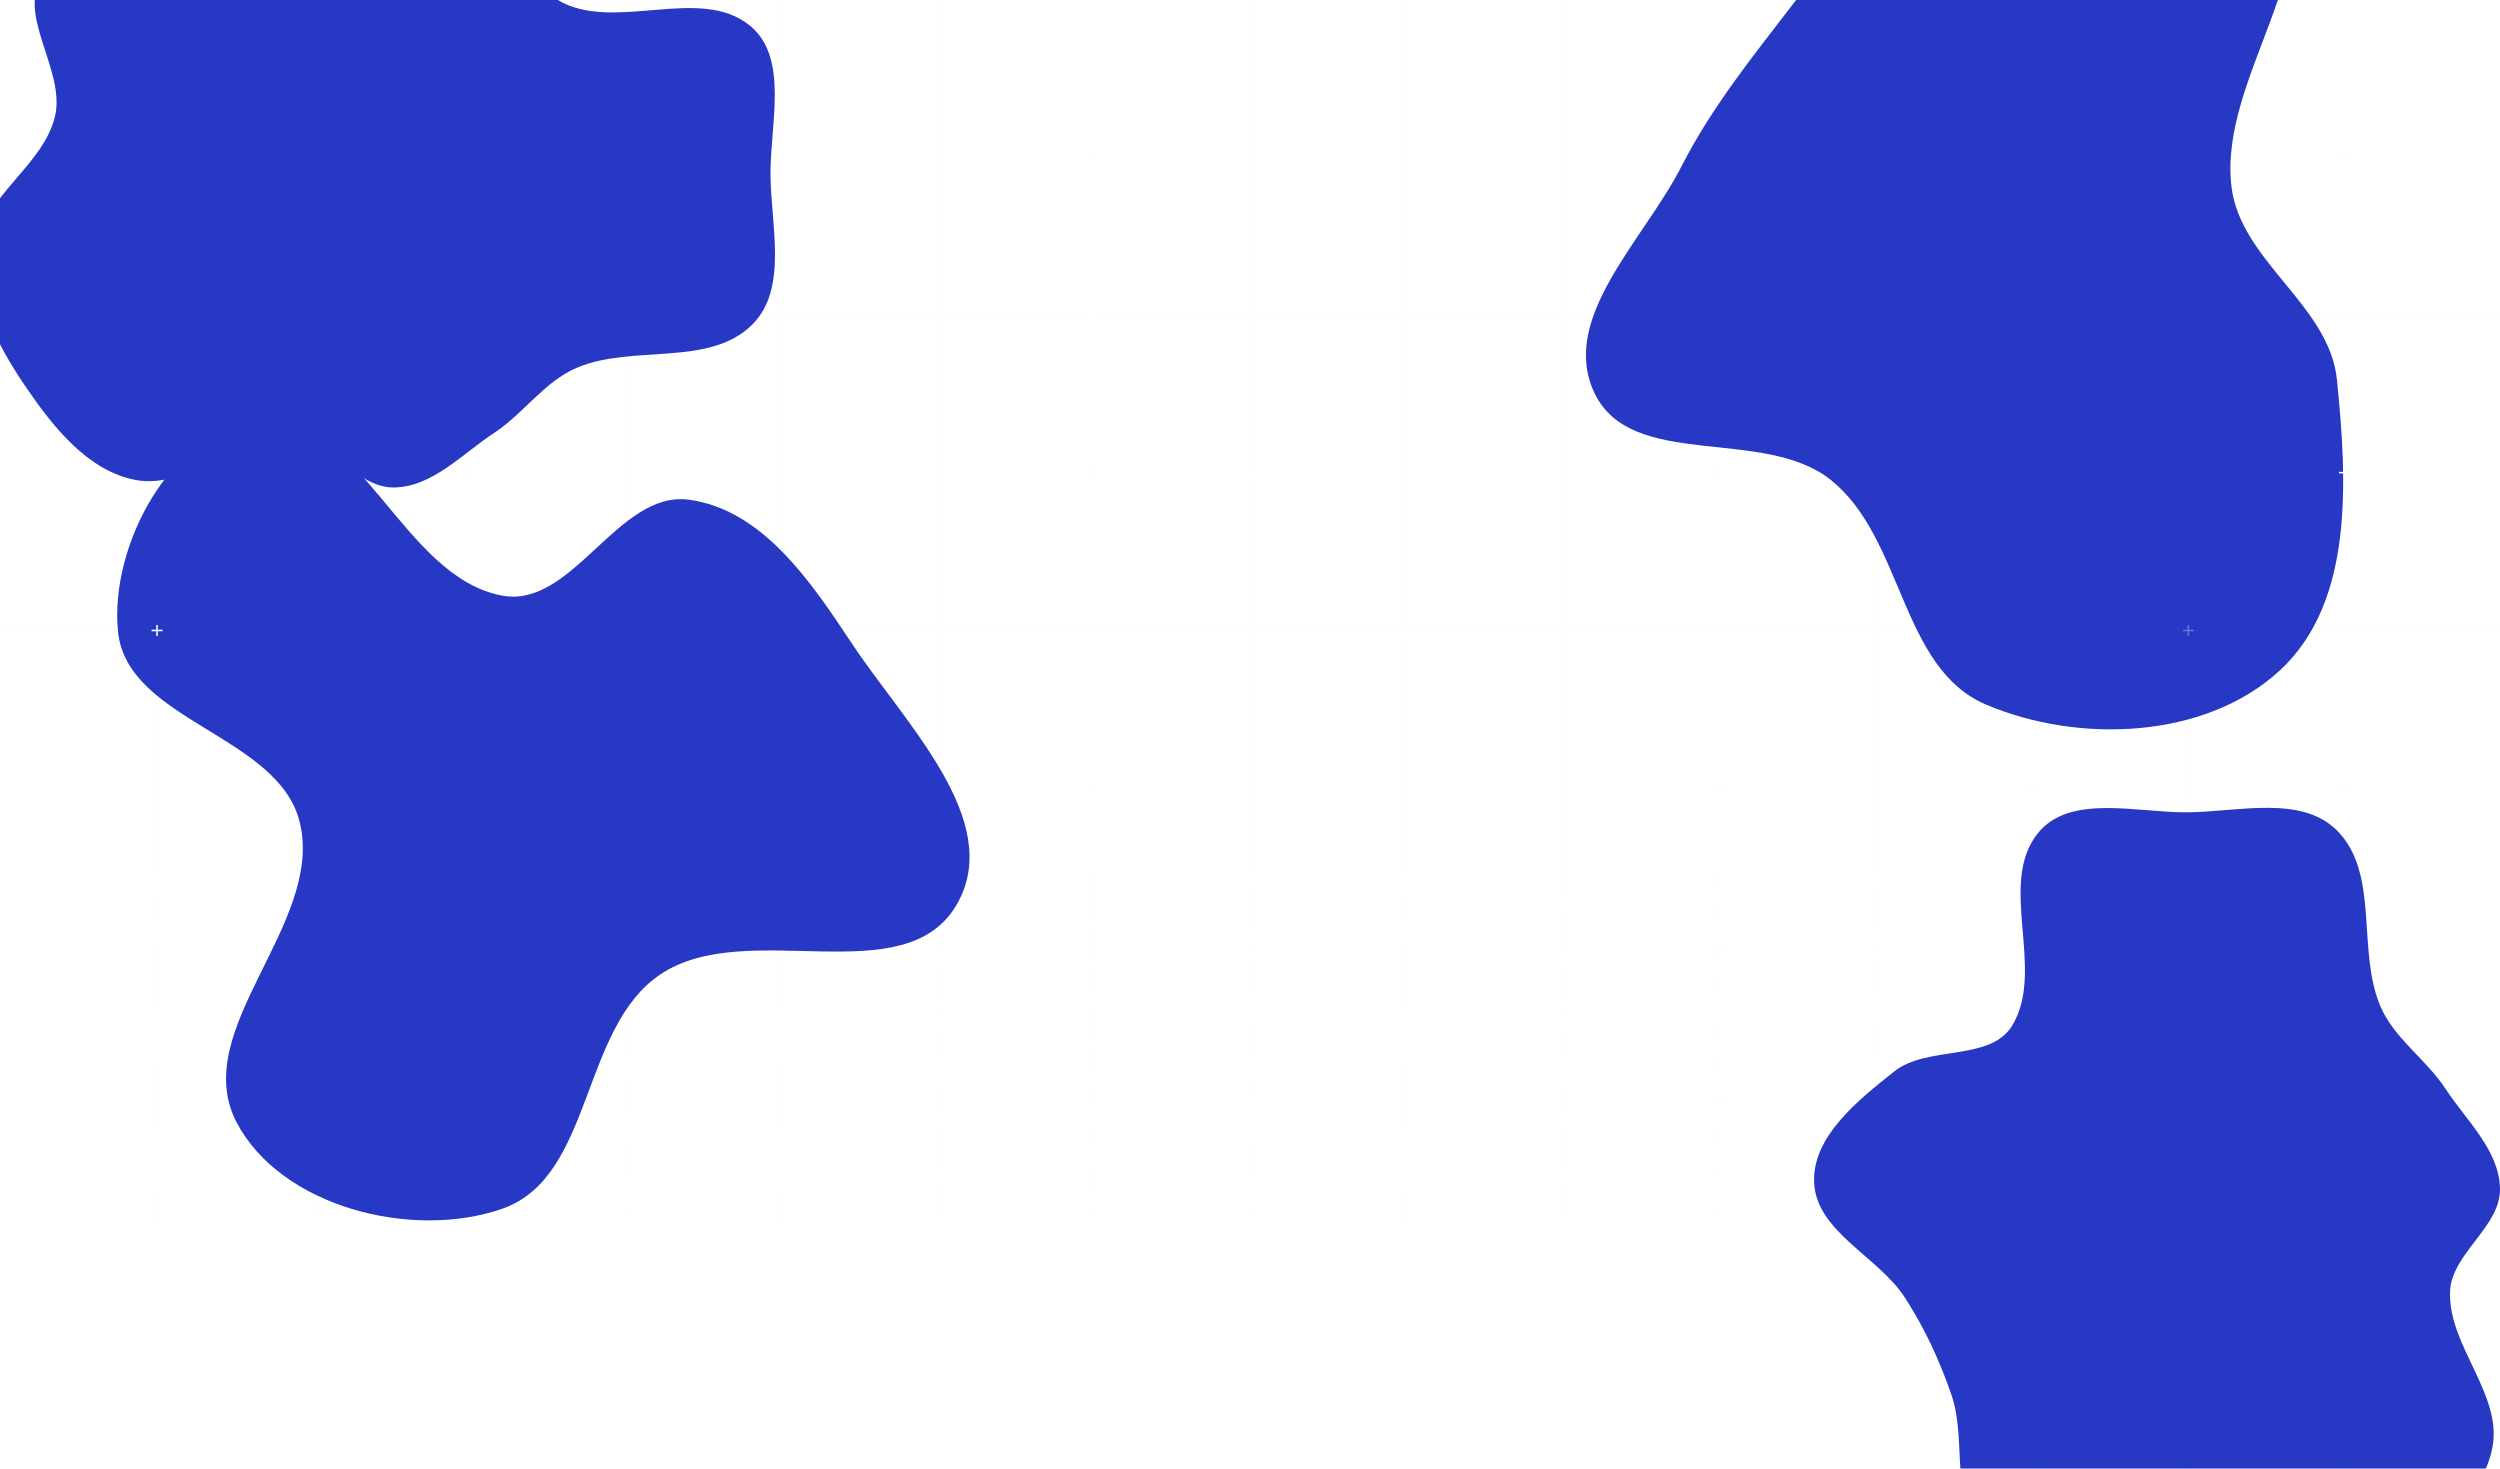 <svg width="1600" height="940" viewBox="0 0 1600 940" fill="none" xmlns="http://www.w3.org/2000/svg">
<g opacity="0.1">
<line y1="100" x2="1600" y2="100" stroke="#F4F4F8"/>
<line y1="201" x2="1600" y2="201" stroke="#F4F4F8"/>
<line y1="302" x2="1600" y2="302" stroke="#F4F4F8"/>
<line y1="403" x2="1600" y2="403" stroke="#F4F4F8"/>
<line y1="504" x2="1600" y2="504" stroke="#F4F4F8"/>
<line y1="605" x2="1600" y2="605" stroke="#F4F4F8"/>
<line x1="0" y1="706" x2="1600" y2="706" stroke="#F4F4F8"/>
<line x1="0" y1="807" x2="1600" y2="807" stroke="#F4F4F8"/>
<line x1="0" y1="908" x2="1600" y2="908" stroke="#F4F4F8"/>
<line x1="100.5" y1="-1" x2="100.5" y2="1161" stroke="#F4F4F8"/>
<line x1="200.5" y1="-1" x2="200.5" y2="1161" stroke="#F4F4F8"/>
<line x1="300.5" y1="-1" x2="300.5" y2="1161" stroke="#F4F4F8"/>
<line x1="400.5" y1="-1" x2="400.5" y2="1161" stroke="#F4F4F8"/>
<line x1="500.5" y1="-1" x2="500.5" y2="1161" stroke="#F4F4F8"/>
<line x1="600.5" y1="-1" x2="600.5" y2="1161" stroke="#F4F4F8"/>
<line x1="700.5" y1="-1" x2="700.5" y2="1161" stroke="#F4F4F8"/>
<line x1="800.5" y1="-1" x2="800.5" y2="1161" stroke="#F4F4F8"/>
<line x1="900.5" y1="-1" x2="900.5" y2="1161" stroke="#F4F4F8"/>
<line x1="1000.5" y1="-1" x2="1000.5" y2="1161" stroke="#F4F4F8"/>
<line x1="1100.5" y1="-1" x2="1100.5" y2="1161" stroke="#F4F4F8"/>
<line x1="1200.5" y1="-1" x2="1200.5" y2="1161" stroke="#F4F4F8"/>
<line x1="1300.5" y1="-1" x2="1300.5" y2="1161" stroke="#F4F4F8"/>
<line x1="1400.5" y1="-1" x2="1400.5" y2="1161" stroke="#F4F4F8"/>
<line x1="1500.5" y1="-1" x2="1500.5" y2="1161" stroke="#F4F4F8"/>
<rect y="552" width="1600" height="609" fill="url(#paint0_linear_12_1202)"/>
</g>
<g filter="url(#filter0_f_12_1202)">
<path fill-rule="evenodd" clip-rule="evenodd" d="M321.493 381.221C366.642 389.502 395.497 313.64 440.98 319.829C487.973 326.223 518.898 372.093 545.072 411.643C579.053 462.988 643.156 525.478 612.367 578.799C579.067 636.467 478.025 586.525 422.693 623.577C371.319 657.979 379.862 753.185 321.493 773.577C263.818 793.727 179.814 772.452 151.44 718.346C120.313 658.987 207.625 591.552 191.875 526.403C178.338 470.407 81.469 461.676 75.539 404.372C69.834 349.246 110.087 274.451 165.264 269.257C230.651 263.102 256.895 369.372 321.493 381.221Z" fill="#2638C4"/>
</g>
<g filter="url(#filter1_f_12_1202)">
<path fill-rule="evenodd" clip-rule="evenodd" d="M1271.08 -147.643C1335.58 -165.988 1423.56 -144.328 1457.58 -86.537C1493.59 -25.353 1419.95 48.608 1428.1 119.134C1433.64 167.063 1490.85 195.115 1495.66 243.122C1502.12 307.531 1506.67 385.048 1459.16 429.014C1411.67 472.958 1330.65 476.206 1271.08 450.946C1216.06 427.612 1218.37 344.284 1171.6 307.073C1128.56 272.826 1044.18 301.216 1020.49 251.574C997.664 203.751 1051.86 153.941 1075.99 106.764C1095.89 67.857 1121.87 36.062 1148.46 1.383C1188.59 -50.945 1207.66 -129.603 1271.08 -147.643Z" fill="#2638C4"/>
</g>
<g filter="url(#filter2_f_12_1202)">
<path fill-rule="evenodd" clip-rule="evenodd" d="M1399.81 519.884C1432.28 519.641 1472.77 508.554 1495.71 531.544C1523.12 559.015 1508.26 607.851 1523.29 643.633C1532.09 664.593 1552.62 677.775 1565.09 696.781C1578.49 717.209 1599.44 736.101 1599.99 760.529C1600.55 785.302 1568.74 802.165 1568.01 826.934C1566.99 861.631 1601.77 892.493 1595.11 926.562C1589.14 957.18 1560.6 979.556 1534.78 997.066C1508.73 1014.73 1477.53 1031.02 1446.25 1027.52C1413.76 1023.9 1394.42 985.568 1362.65 977.848C1332.99 970.642 1296.61 1003.49 1272.16 985.223C1246.54 966.078 1259.38 923.203 1249.01 892.945C1241.47 870.923 1231.78 850.025 1219.14 830.479C1202.03 804.028 1162.53 788.423 1161.05 756.955C1159.66 727.482 1189.21 704.071 1212.32 685.726C1233.67 668.779 1273.78 679.626 1287.86 656.287C1309.47 620.468 1277.92 565.313 1304.46 532.977C1324.99 507.967 1367.45 520.127 1399.81 519.884Z" fill="#2638C4"/>
</g>
<g filter="url(#filter3_f_12_1202)">
<path fill-rule="evenodd" clip-rule="evenodd" d="M493.116 111.806C493.359 144.283 504.446 184.765 481.456 207.706C453.985 235.118 405.149 220.262 369.367 235.286C348.407 244.088 335.225 264.618 316.219 277.089C295.791 290.494 276.899 311.445 252.471 311.993C227.698 312.549 210.835 280.737 186.066 280.009C151.369 278.99 120.507 313.768 86.438 307.115C55.82 301.136 33.444 272.604 15.934 246.785C-1.734 220.734 -18.016 189.533 -14.524 158.251C-10.896 125.758 27.432 106.418 35.152 74.647C42.358 44.988 9.508 8.611 27.777 -15.84C46.922 -41.463 89.797 -28.618 120.055 -38.985C142.077 -46.53 162.975 -56.216 182.521 -68.859C208.972 -85.97 224.577 -125.47 256.045 -126.953C285.518 -128.342 308.929 -98.79 327.274 -75.68C344.221 -54.332 333.374 -14.217 356.713 -0.139C392.532 21.468 447.687 -10.076 480.023 16.461C505.033 36.987 492.873 79.451 493.116 111.806Z" fill="#2638C4"/>
</g>
<path d="M900.5 403.5V400M900.5 403.5V407M900.5 403.5H904M900.5 403.5H897" stroke="white"/>
<path d="M800.5 706.5V703M800.5 706.5V710M800.5 706.5H804M800.5 706.5H797" stroke="white"/>
<path d="M700.5 706.5V703M700.5 706.5V710M700.5 706.5H704M700.5 706.5H697" stroke="white"/>
<path opacity="0.3" d="M600.5 807.5V804M600.5 807.5V811M600.5 807.5H604M600.5 807.5H597" stroke="white"/>
<path opacity="0.3" d="M800.5 403.5V400M800.5 403.5V407M800.5 403.5H804M800.5 403.5H797" stroke="white"/>
<path d="M800.5 302.5V299M800.5 302.5V306M800.5 302.5H804M800.5 302.5H797" stroke="white"/>
<path d="M1500.5 302.5V299M1500.5 302.5V306M1500.5 302.5H1504M1500.5 302.5H1497" stroke="white"/>
<path d="M1500.5 202.5V199M1500.5 202.5V206M1500.5 202.5H1504M1500.5 202.5H1497" stroke="white"/>
<path opacity="0.3" d="M1400.5 403.5V400M1400.5 403.5V407M1400.5 403.5H1404M1400.5 403.5H1397" stroke="white"/>
<path d="M700.5 201.5V198M700.5 201.5V205M700.5 201.5H704M700.5 201.5H697" stroke="white"/>
<path d="M100.5 403.5V400M100.5 403.5V407M100.5 403.5H104M100.5 403.5H97" stroke="white"/>
<path opacity="0.3" d="M100.5 504.5V501M100.5 504.5V508M100.5 504.5H104M100.5 504.5H97" stroke="white"/>
<defs>
<filter id="filter0_f_12_1202" x="-75" y="119" width="845.503" height="812.057" filterUnits="userSpaceOnUse" color-interpolation-filters="sRGB">
<feFlood flood-opacity="0" result="BackgroundImageFix"/>
<feBlend mode="normal" in="SourceGraphic" in2="BackgroundImageFix" result="shape"/>
<feGaussianBlur stdDeviation="75" result="effect1_foregroundBlur_12_1202"/>
</filter>
<filter id="filter1_f_12_1202" x="865" y="-304" width="784.629" height="920.8" filterUnits="userSpaceOnUse" color-interpolation-filters="sRGB">
<feFlood flood-opacity="0" result="BackgroundImageFix"/>
<feBlend mode="normal" in="SourceGraphic" in2="BackgroundImageFix" result="shape"/>
<feGaussianBlur stdDeviation="75" result="effect1_foregroundBlur_12_1202"/>
</filter>
<filter id="filter2_f_12_1202" x="1011" y="367" width="739" height="811" filterUnits="userSpaceOnUse" color-interpolation-filters="sRGB">
<feFlood flood-opacity="0" result="BackgroundImageFix"/>
<feBlend mode="normal" in="SourceGraphic" in2="BackgroundImageFix" result="shape"/>
<feGaussianBlur stdDeviation="75" result="effect1_foregroundBlur_12_1202"/>
</filter>
<filter id="filter3_f_12_1202" x="-165" y="-277" width="811" height="739" filterUnits="userSpaceOnUse" color-interpolation-filters="sRGB">
<feFlood flood-opacity="0" result="BackgroundImageFix"/>
<feBlend mode="normal" in="SourceGraphic" in2="BackgroundImageFix" result="shape"/>
<feGaussianBlur stdDeviation="75" result="effect1_foregroundBlur_12_1202"/>
</filter>
<linearGradient id="paint0_linear_12_1202" x1="800" y1="552" x2="800" y2="1161" gradientUnits="userSpaceOnUse">
<stop stop-color="white" stop-opacity="0"/>
<stop offset="0.741" stop-color="white"/>
</linearGradient>
</defs>
</svg>
